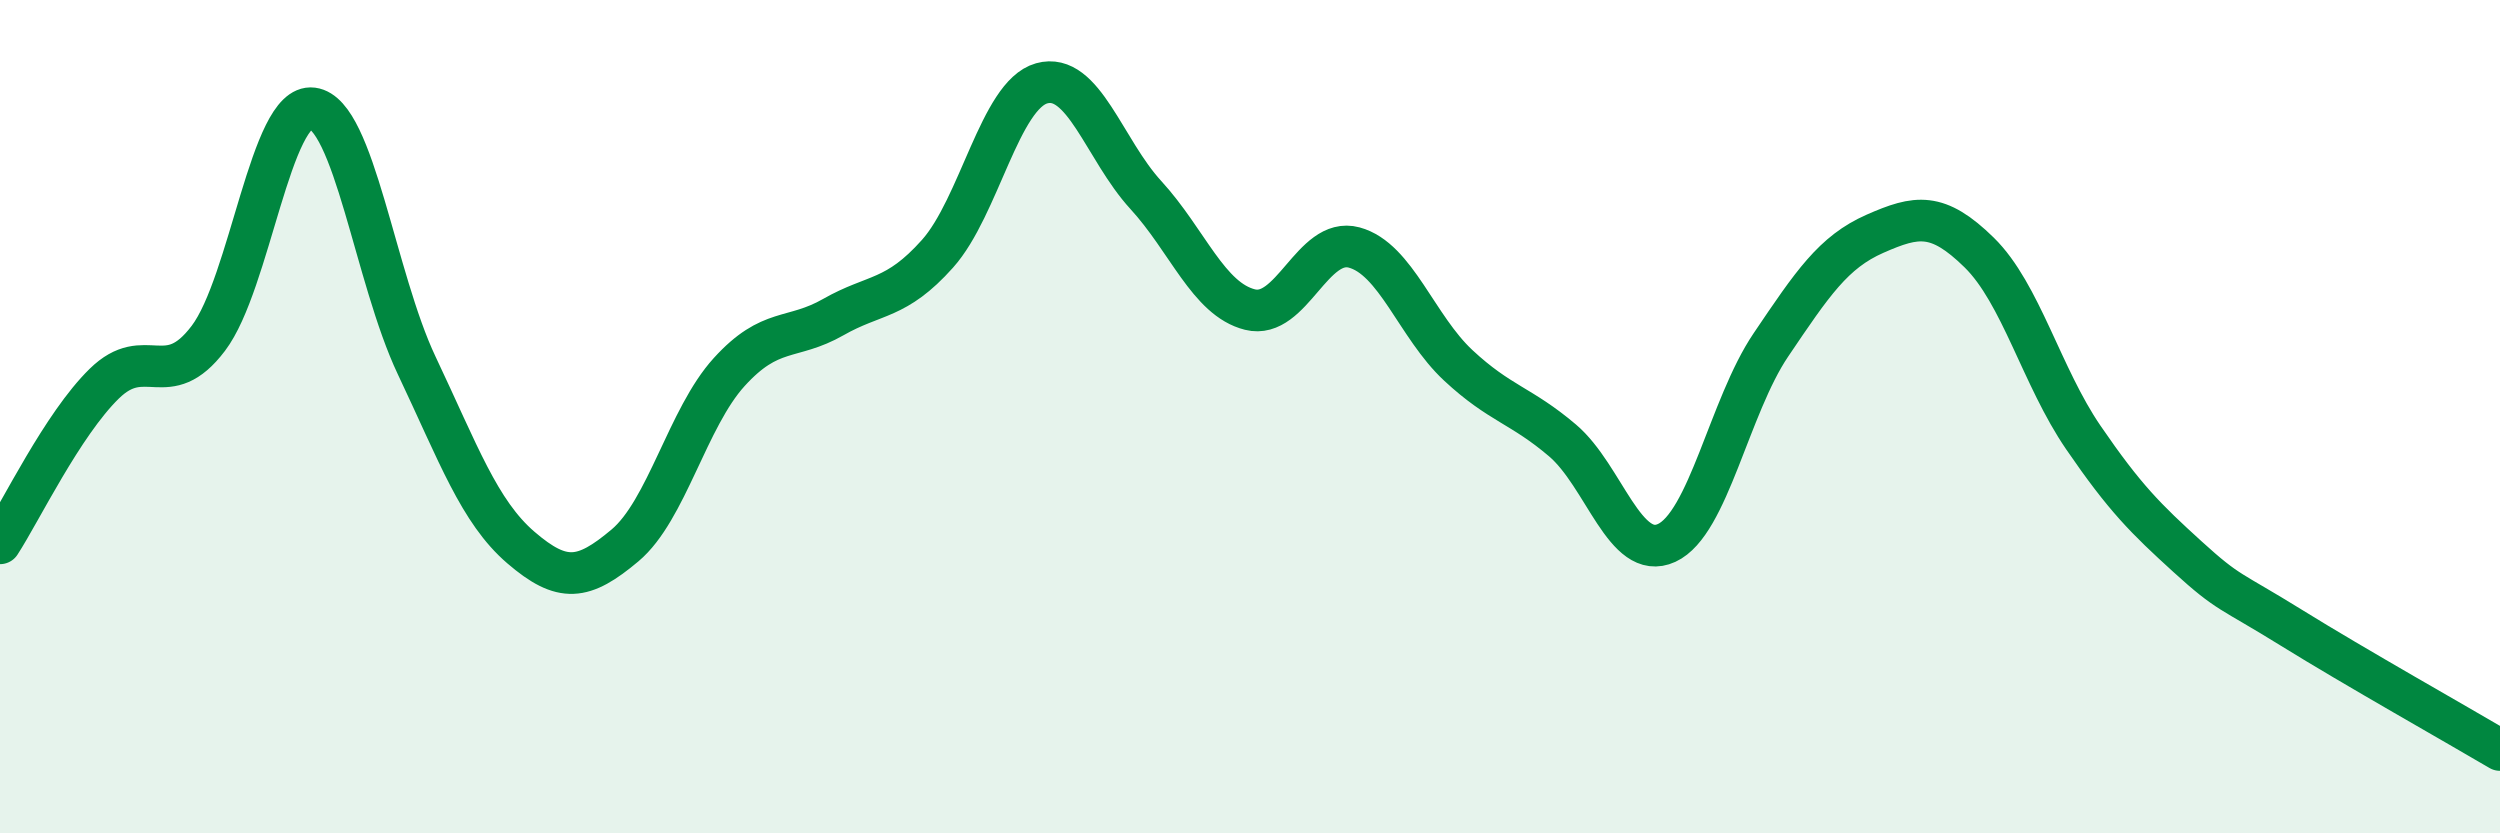 
    <svg width="60" height="20" viewBox="0 0 60 20" xmlns="http://www.w3.org/2000/svg">
      <path
        d="M 0,13.04 C 0.5,12.27 1.5,10.19 2.5,9.21 C 3.5,8.23 4,9.44 5,8.12 C 6,6.8 6.5,2.47 7.5,2.6 C 8.5,2.73 9,6.66 10,8.77 C 11,10.88 11.5,12.28 12.5,13.14 C 13.5,14 14,13.93 15,13.09 C 16,12.25 16.5,10.03 17.5,8.93 C 18.5,7.83 19,8.18 20,7.61 C 21,7.04 21.5,7.21 22.5,6.09 C 23.5,4.97 24,2.28 25,2 C 26,1.72 26.5,3.59 27.5,4.68 C 28.5,5.77 29,7.18 30,7.43 C 31,7.68 31.5,5.67 32.5,5.94 C 33.5,6.21 34,7.84 35,8.77 C 36,9.7 36.5,9.72 37.5,10.57 C 38.5,11.42 39,13.49 40,13.03 C 41,12.57 41.5,9.76 42.5,8.28 C 43.5,6.8 44,6.05 45,5.61 C 46,5.17 46.5,5.08 47.5,6.06 C 48.5,7.04 49,9.04 50,10.5 C 51,11.96 51.5,12.45 52.5,13.36 C 53.5,14.27 53.5,14.14 55,15.07 C 56.5,16 59,17.41 60,18L60 20L0 20Z"
        fill="#008740"
        opacity="0.1"
        stroke-linecap="round"
        stroke-linejoin="round"
      />
      <path
        d="M 0,13.04 C 0.5,12.27 1.5,10.19 2.5,9.21 C 3.5,8.23 4,9.44 5,8.12 C 6,6.8 6.5,2.47 7.5,2.6 C 8.5,2.73 9,6.66 10,8.77 C 11,10.88 11.5,12.28 12.5,13.14 C 13.5,14 14,13.93 15,13.09 C 16,12.25 16.5,10.03 17.5,8.93 C 18.5,7.83 19,8.18 20,7.61 C 21,7.04 21.5,7.21 22.5,6.09 C 23.5,4.97 24,2.28 25,2 C 26,1.72 26.5,3.59 27.5,4.68 C 28.5,5.77 29,7.18 30,7.43 C 31,7.68 31.5,5.67 32.5,5.94 C 33.5,6.21 34,7.84 35,8.77 C 36,9.7 36.5,9.72 37.5,10.57 C 38.5,11.42 39,13.49 40,13.03 C 41,12.57 41.5,9.76 42.5,8.28 C 43.5,6.8 44,6.05 45,5.61 C 46,5.17 46.5,5.08 47.5,6.06 C 48.5,7.04 49,9.04 50,10.5 C 51,11.96 51.5,12.45 52.5,13.36 C 53.5,14.27 53.5,14.14 55,15.07 C 56.5,16 59,17.41 60,18"
        stroke="#008740"
        stroke-width="1"
        fill="none"
        stroke-linecap="round"
        stroke-linejoin="round"
      />
    </svg>
  